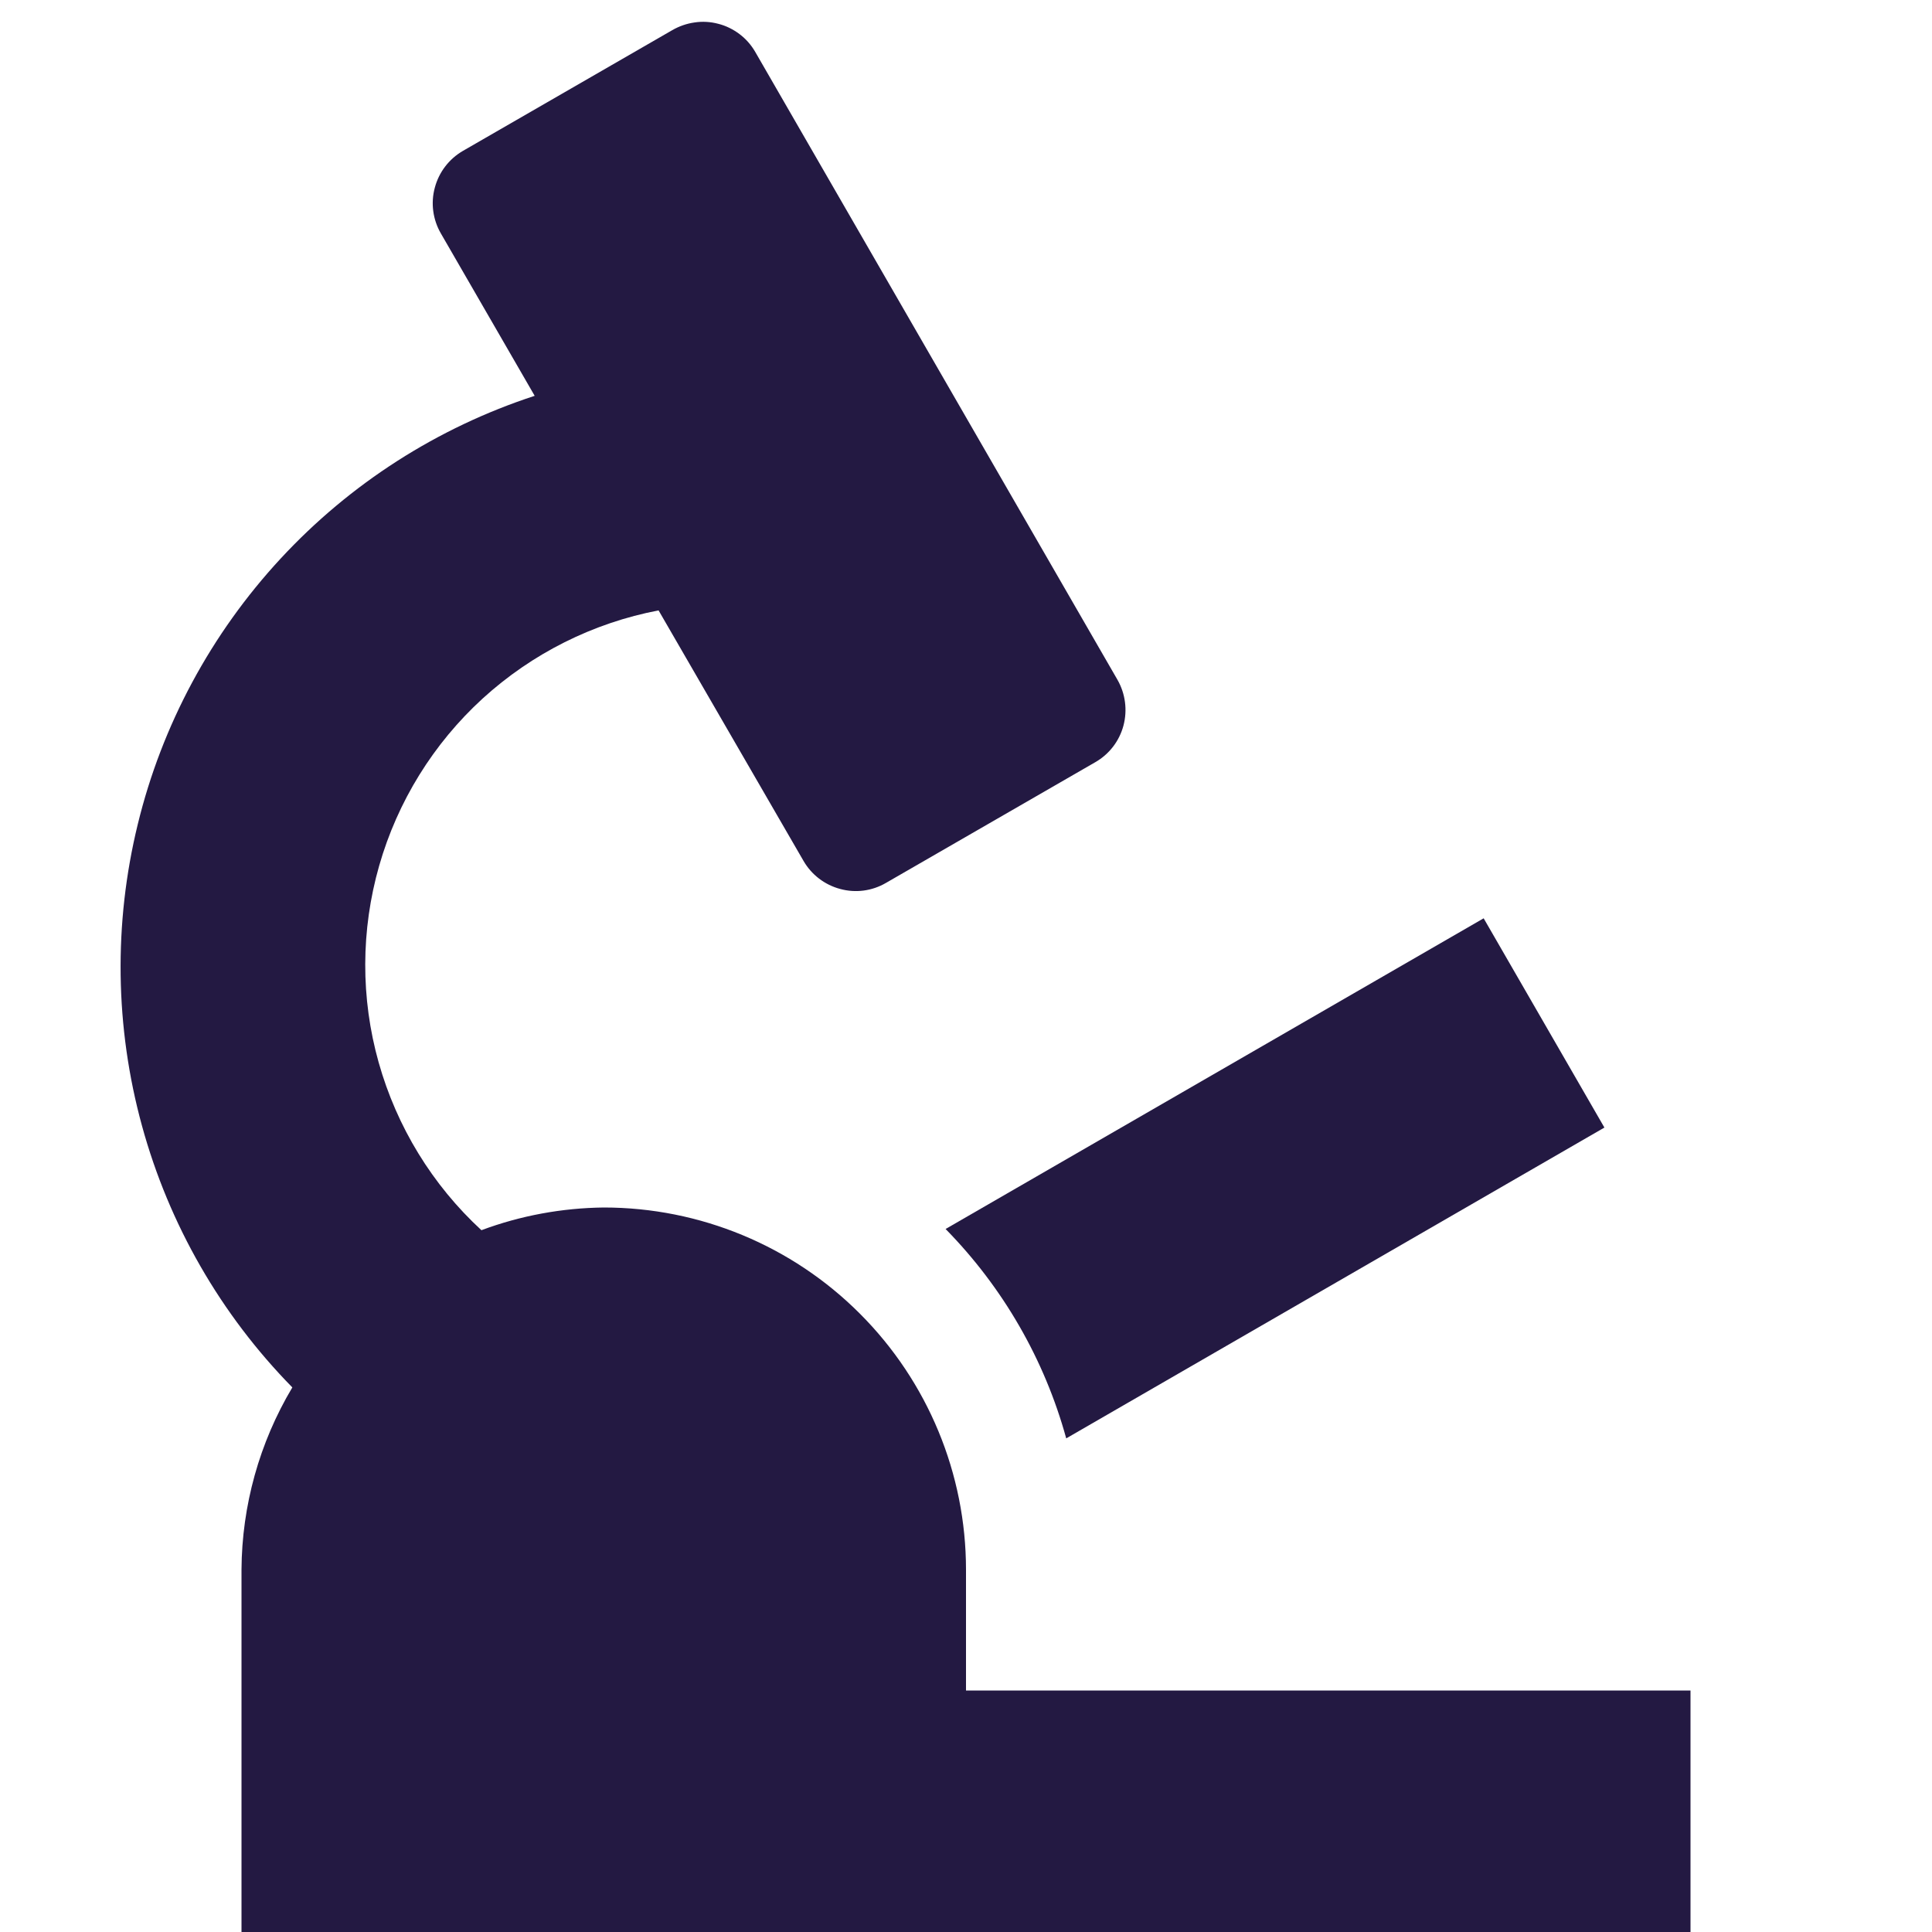 <svg width="16" height="16" viewBox="0 0 16 16" fill="none" xmlns="http://www.w3.org/2000/svg">
<path d="M8 13C8 12.205 7.684 11.442 7.121 10.879C6.559 10.316 5.796 10 5 10C4.654 10.004 4.311 10.067 3.987 10.188C3.58 9.813 3.286 9.332 3.136 8.799C2.986 8.266 2.988 7.702 3.14 7.17C3.292 6.638 3.589 6.158 3.997 5.785C4.406 5.412 4.91 5.159 5.454 5.055L6.654 7.129C6.72 7.244 6.83 7.328 6.958 7.362C7.086 7.397 7.222 7.379 7.337 7.312L9.071 6.312C9.186 6.246 9.27 6.137 9.304 6.009C9.338 5.881 9.32 5.744 9.254 5.629L6.254 0.429C6.221 0.372 6.177 0.322 6.124 0.282C6.072 0.243 6.012 0.213 5.948 0.197C5.884 0.18 5.817 0.176 5.752 0.186C5.687 0.195 5.624 0.217 5.567 0.25L3.833 1.25C3.718 1.317 3.635 1.426 3.601 1.554C3.566 1.682 3.585 1.819 3.651 1.933L4.428 3.278C3.623 3.541 2.899 4.005 2.324 4.626C1.749 5.247 1.341 6.004 1.141 6.826C0.94 7.648 0.952 8.508 1.176 9.324C1.4 10.141 1.828 10.886 2.421 11.49C2.148 11.947 2.003 12.469 2 13V16H14V14H8V13Z" fill="#231942"/>
<path d="M8.83 11.912L13.287 9.338L12.287 7.605L7.831 10.178C8.306 10.662 8.65 11.258 8.83 11.912Z" fill="#231942"/>
</svg>
